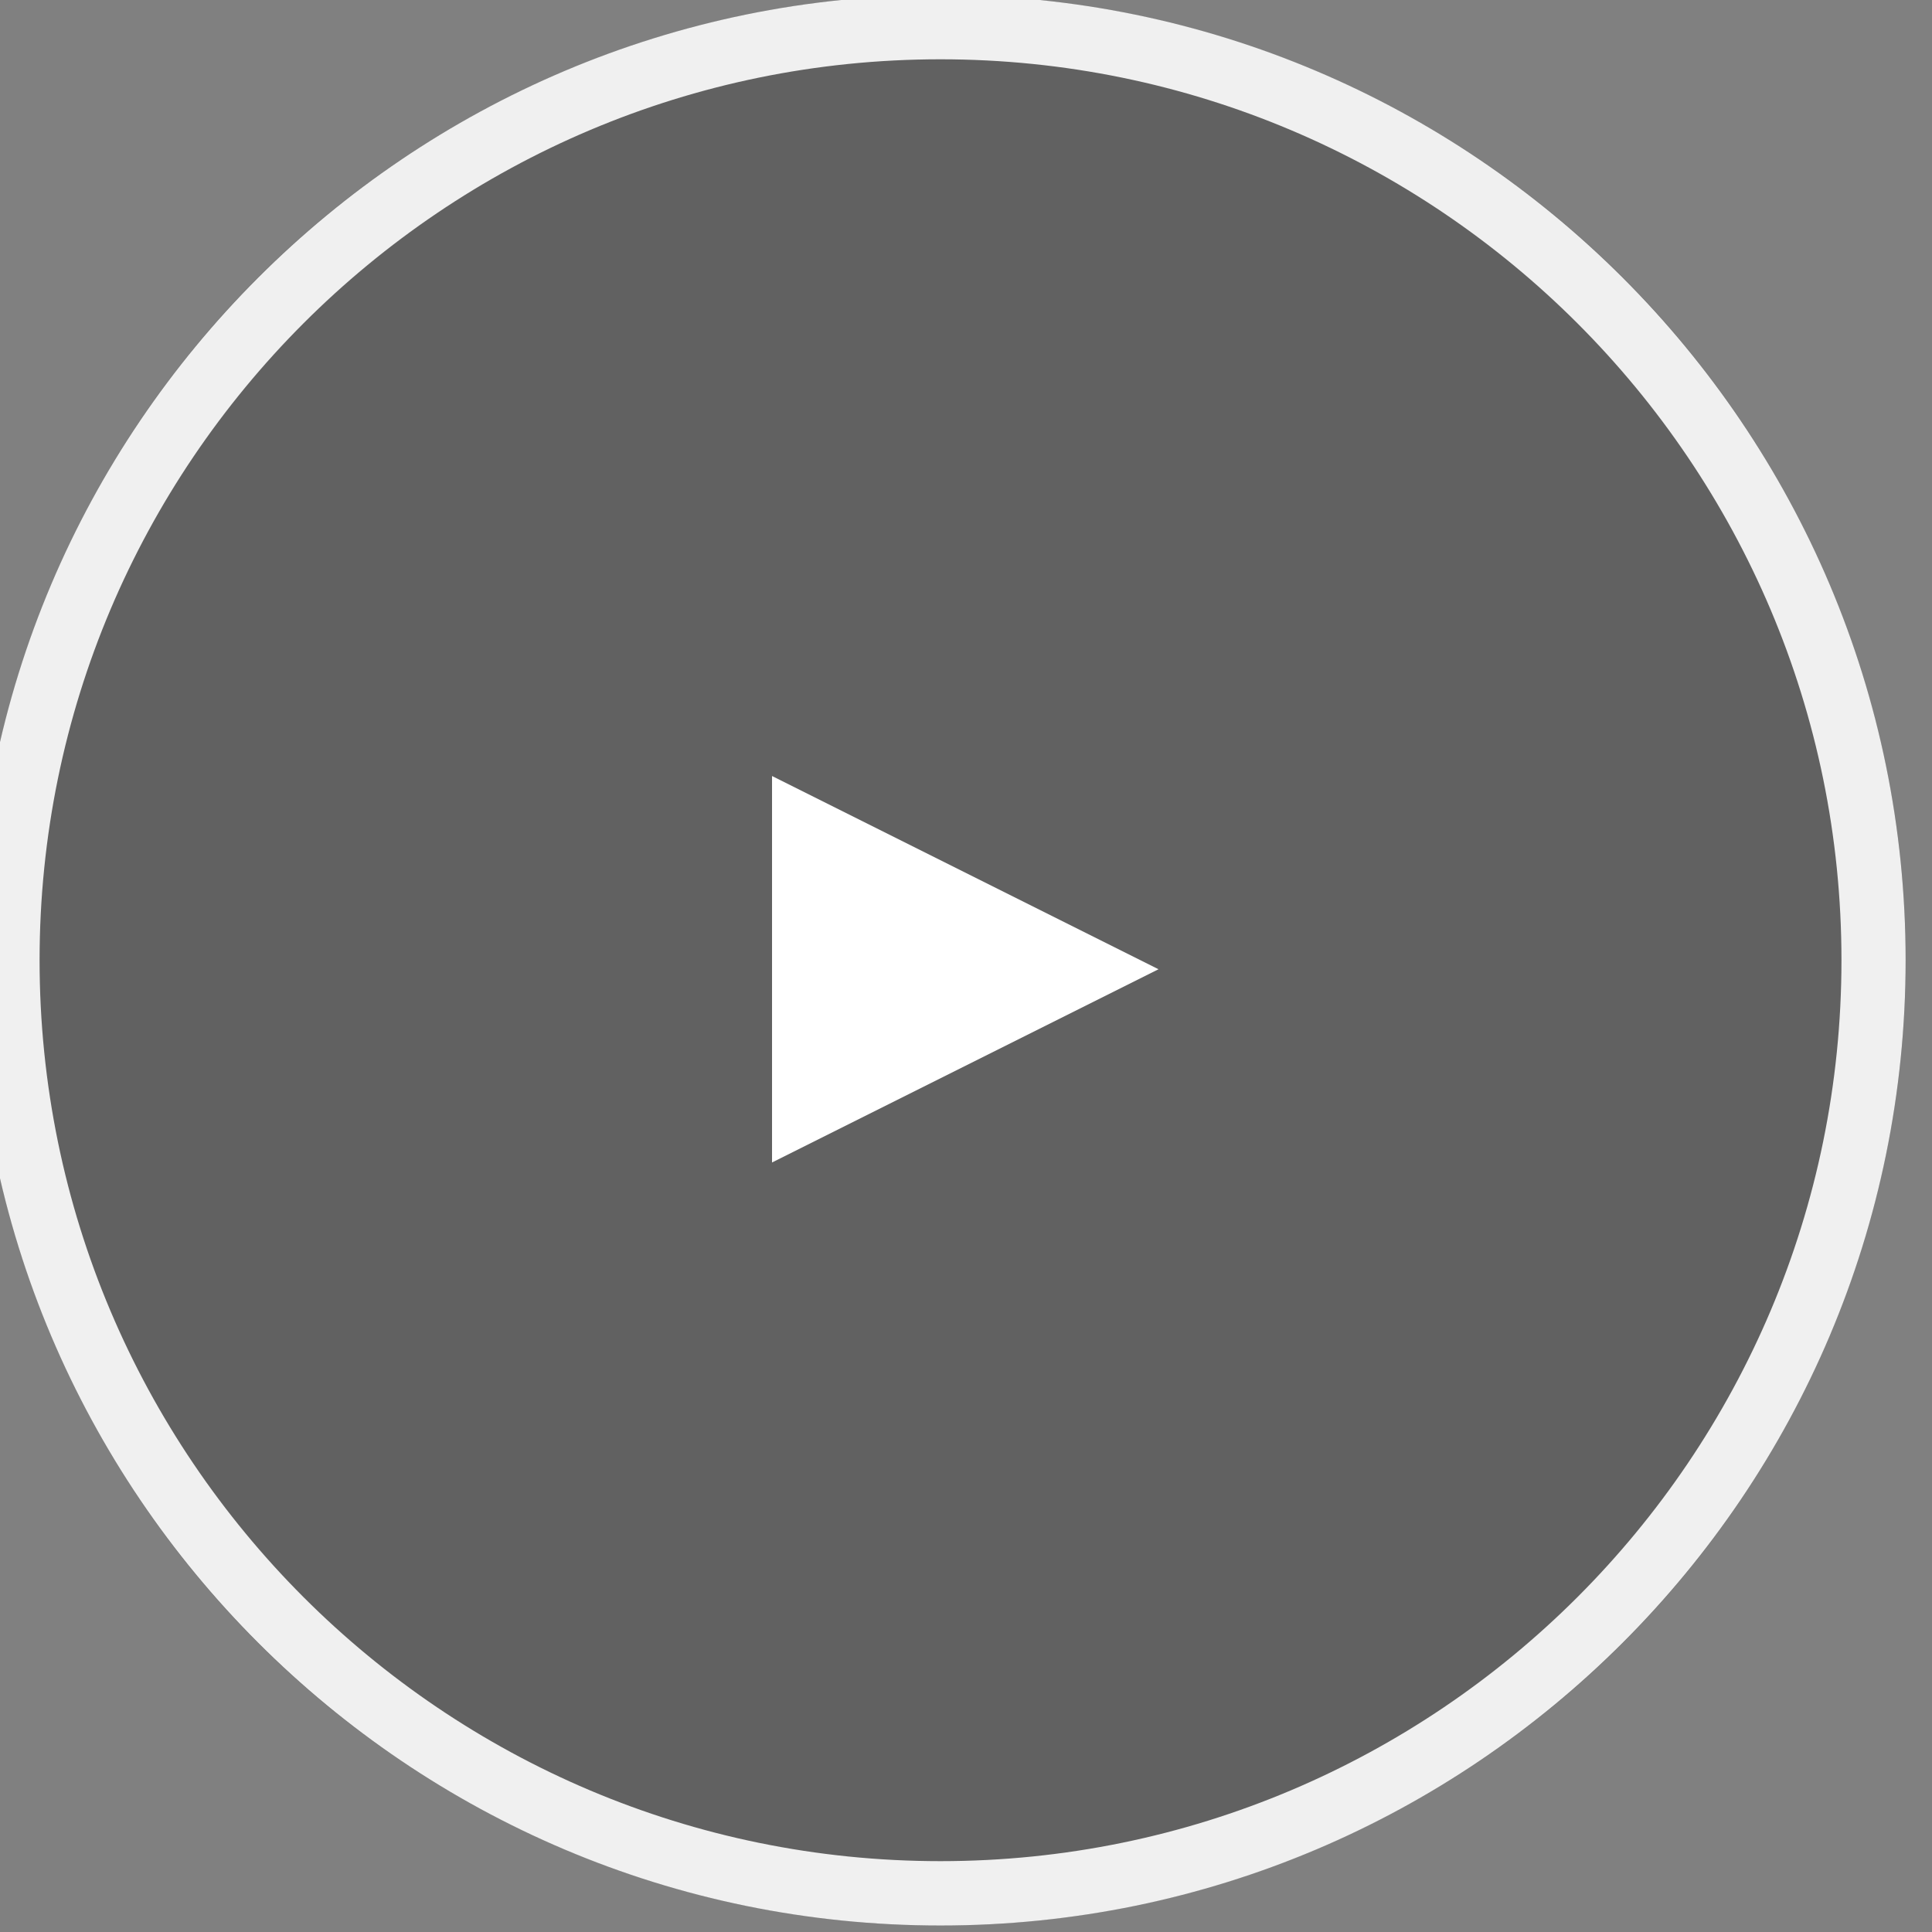 <?xml version="1.0" encoding="UTF-8" standalone="no"?>
<!DOCTYPE svg PUBLIC "-//W3C//DTD SVG 1.1//EN" "http://www.w3.org/Graphics/SVG/1.1/DTD/svg11.dtd">
<svg width="100%" height="100%" viewBox="0 0 60 60" version="1.1" xmlns="http://www.w3.org/2000/svg" xmlns:xlink="http://www.w3.org/1999/xlink" xml:space="preserve" xmlns:serif="http://www.serif.com/" style="fill-rule:evenodd;clip-rule:evenodd;stroke-linejoin:round;stroke-miterlimit:2;">
    <rect x="0" y="0" width="60" height="60" fill="#808080" stroke="none"/>
    <g transform="matrix(1,0,0,1,-295,-2034)">
        <g transform="matrix(1,0,0,1,-484.569,54.314)">
            <g transform="matrix(1,0,0,1,54,116)">
                <g transform="matrix(0.647,0,0,0.647,-310.815,1655.42)">
                    <circle cx="1646.97" cy="367.985" r="46.333" style="fill-opacity:0.24;"/>
                    <path d="M1646.97,321.652C1672.54,321.652 1693.3,342.413 1693.3,367.985C1693.3,393.557 1672.54,414.319 1646.97,414.319C1621.4,414.319 1600.64,393.557 1600.64,367.985C1600.64,342.413 1621.4,321.652 1646.97,321.652ZM1646.97,324.741C1670.84,324.741 1690.22,344.118 1690.22,367.985C1690.22,391.853 1670.84,411.23 1646.97,411.23C1623.1,411.23 1603.73,391.853 1603.73,367.985C1603.73,344.118 1623.1,324.741 1646.97,324.741Z" style="fill:white;fill-opacity:0.9;"/>
                </g>
                <g transform="matrix(2.16114e-17,0.353,-0.353,2.16114e-17,891.564,1322.76)">
                    <path d="M1617.64,368.319L1634.64,402.319L1600.64,402.319L1617.64,368.319Z" style="fill:white;"/>
                </g>
            </g>
        </g>
    </g>
</svg>
